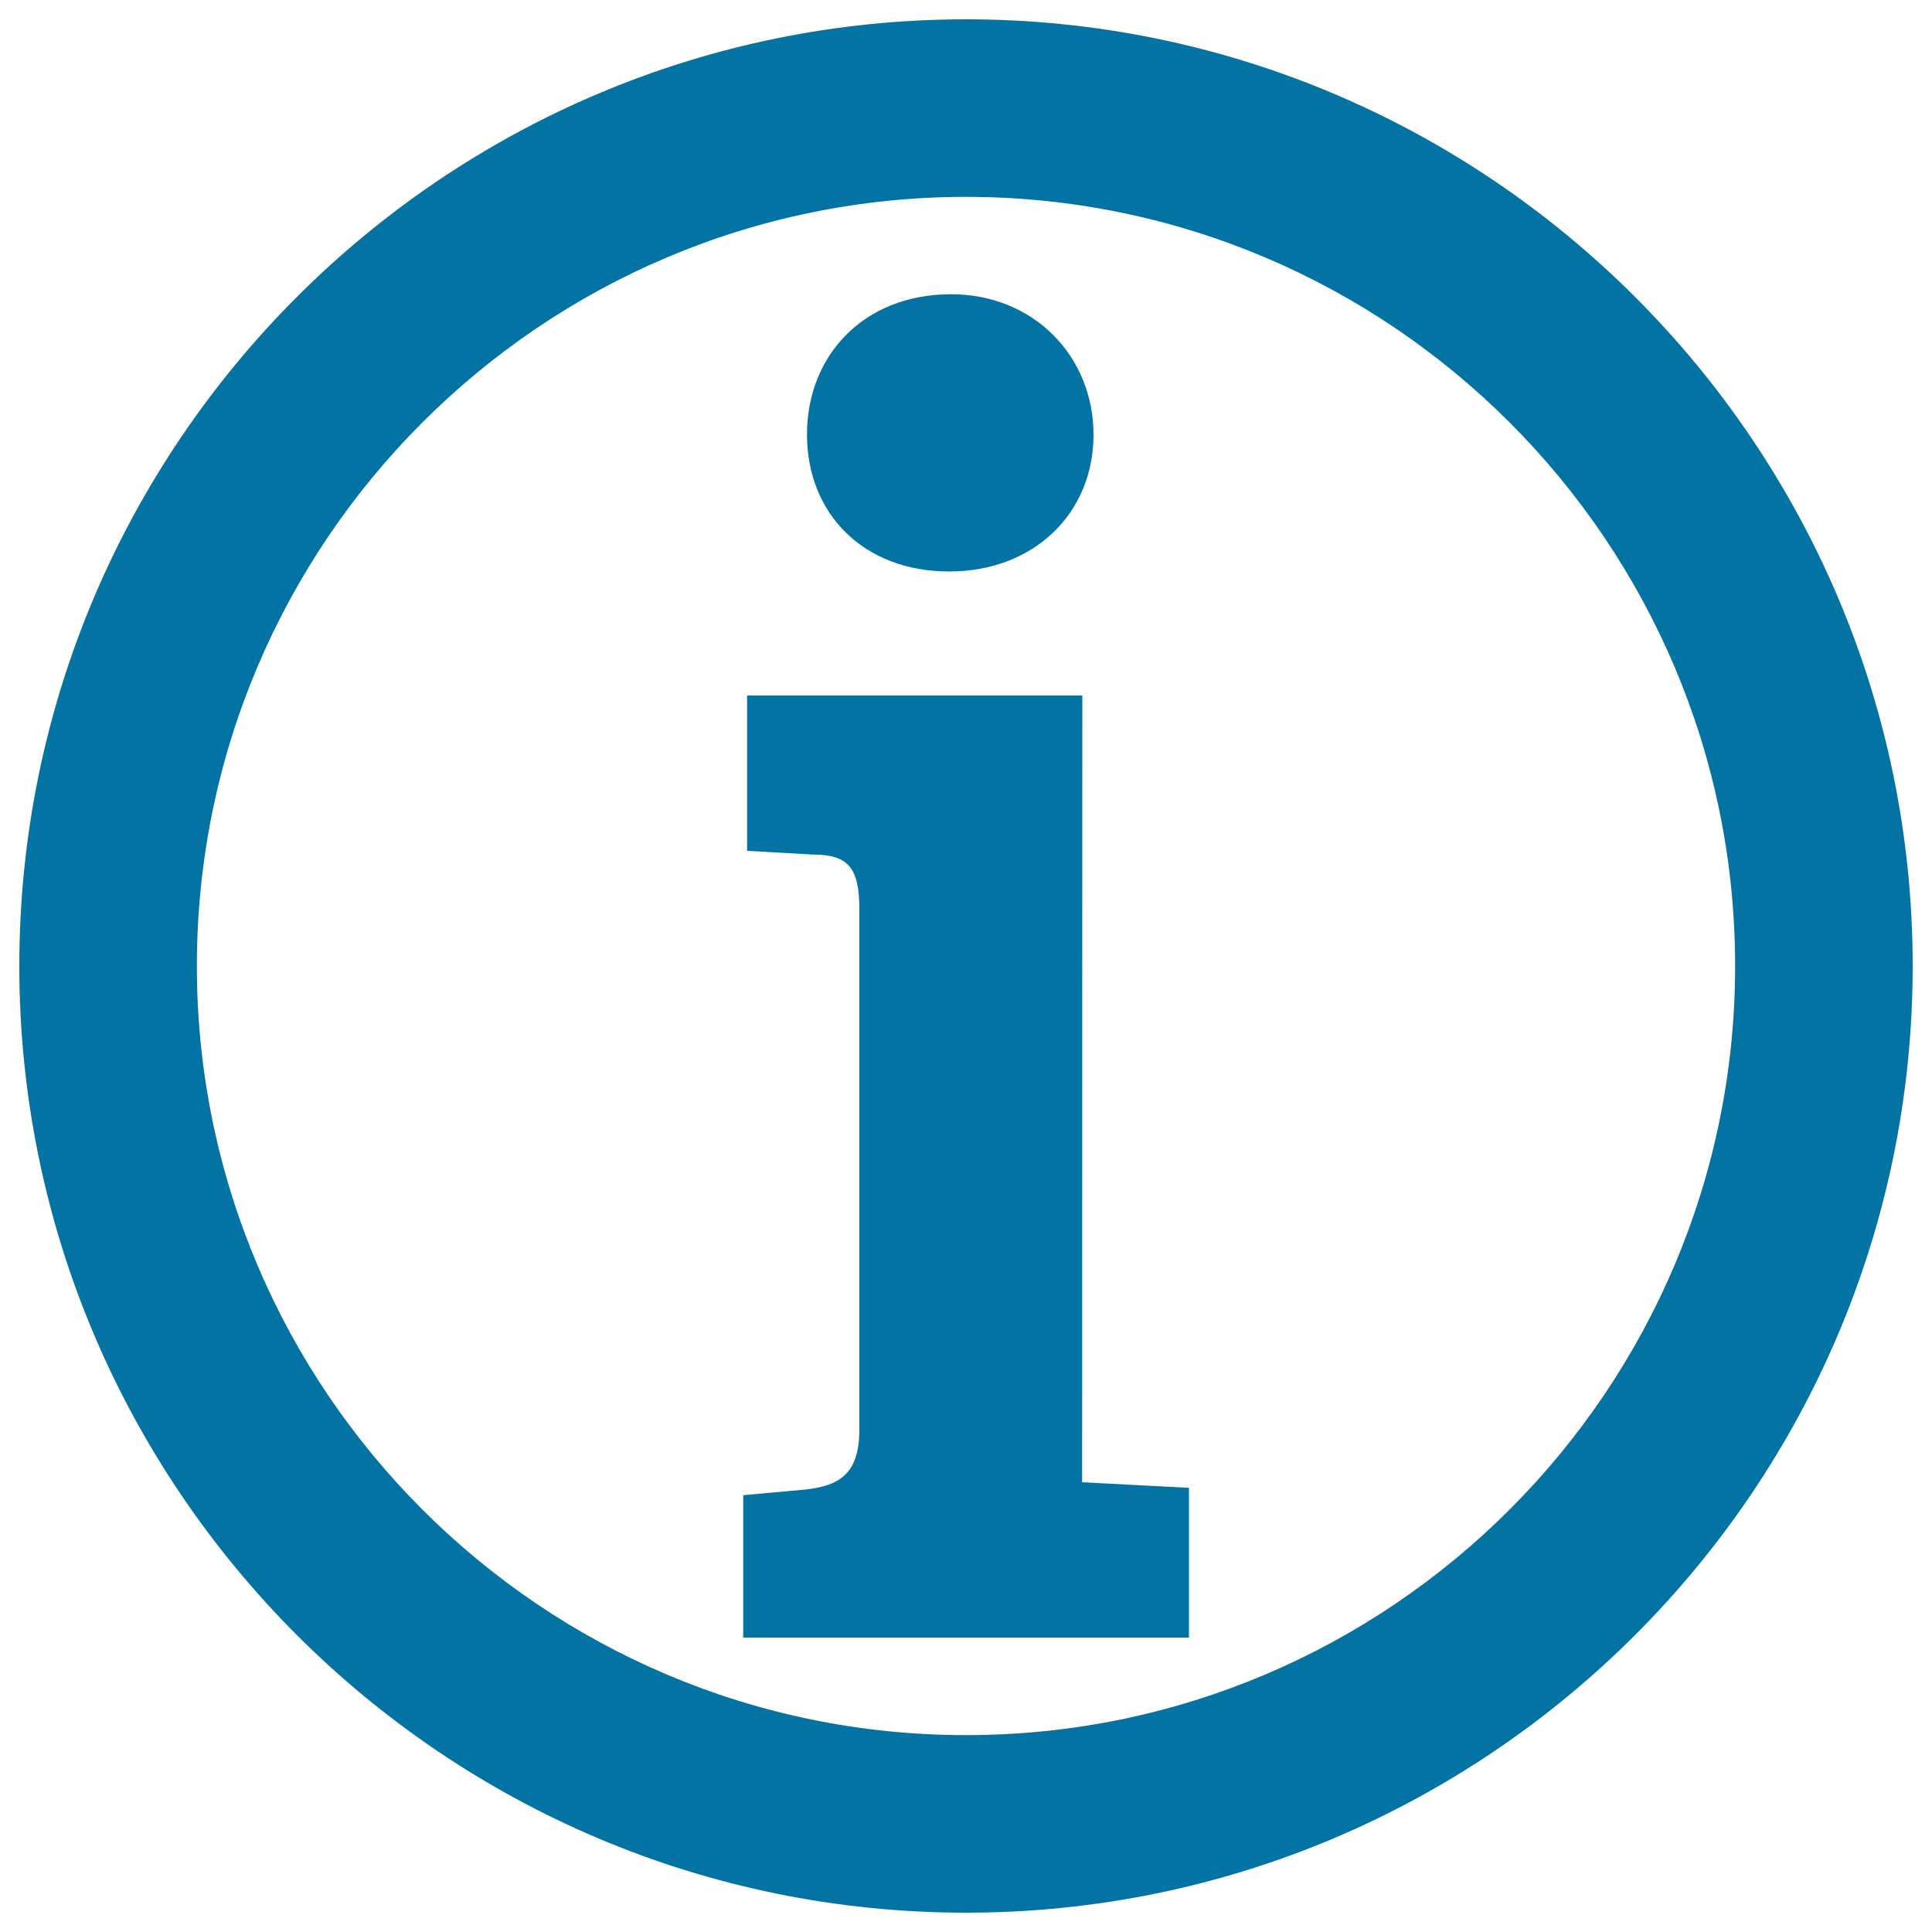 <svg xmlns="http://www.w3.org/2000/svg" viewBox="0 0 1000 1000" style="fill:#0273a2">
<title>Info Circle SVG icon</title>
<g><path d="M560.1,767.2l55.3,2.9v77.5H384.7v-73.7l32-2.9c17.4-1.9,28.1-7.8,28.1-31V470.5c0-21.4-5.8-28.2-24.2-28.2l-33.9-1.9V360h173.5L560.1,767.2L560.1,767.2z M492.3,152.3c42.7,0,73.7,32.1,73.7,72.7c0,40.8-31,70.8-74.7,70.8c-44.5,0-73.6-30.1-73.6-70.8C417.6,184.4,446.7,152.3,492.3,152.3z M500,990C229.8,990,10,770.2,10,500S229.8,10,500,10c270.1,0,490,219.8,490,490S770.1,990,500,990z M500,101.9c-219.5,0-398.1,178.6-398.1,398.1S280.5,898.1,500,898.1c219.5,0,398.1-178.6,398.1-398.1S719.5,101.9,500,101.9z"/></g>
</svg>